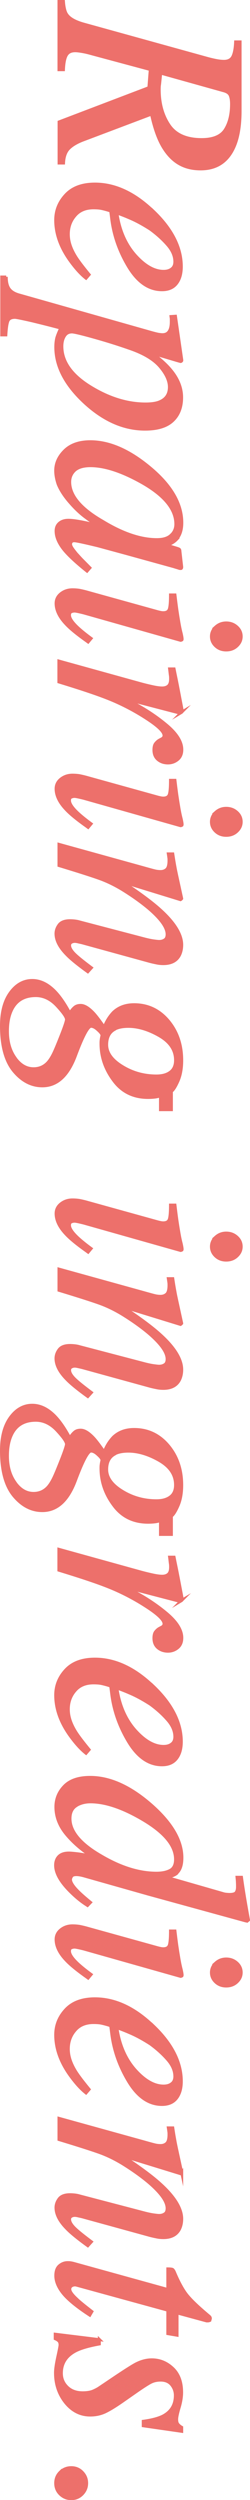 <svg data-name="レイヤー 2" xmlns="http://www.w3.org/2000/svg" viewBox="0 0 25.22 251.79"><path d="M6.4.15c.05.66.17 1.11.36 1.35.27.38.84.7 1.71.94l12.39 3.43c.25.07.53.14.87.21s.62.1.87.1c.43 0 .72-.16.88-.46.16-.31.26-.81.29-1.5h.45v6.94c0 1.33-.16 2.44-.49 3.33-.63 1.68-1.79 2.52-3.49 2.52s-2.88-.73-3.77-2.19c-.48-.79-.88-1.9-1.19-3.33l-6.86 2.59c-.67.25-1.17.55-1.49.88-.32.33-.49.82-.52 1.46h-.45v-4.14l9.06-3.45.14-1.83-5.84-1.57c-.25-.07-.48-.13-.7-.18-.45-.09-.79-.14-1.04-.14-.43 0-.72.15-.89.45s-.26.79-.29 1.46h-.45V.15h.45zm9.68 8.38c-.01.15-.02.3-.02.48 0 1.41.33 2.6.98 3.58.65.98 1.75 1.47 3.3 1.47 1.17 0 1.97-.33 2.39-1 .42-.67.63-1.53.63-2.58 0-.38-.05-.67-.14-.88s-.3-.36-.61-.45l-6.4-1.79c-.06.64-.1 1.03-.12 1.17zm-.63 12.73c1.89 1.8 2.84 3.67 2.84 5.59 0 .71-.16 1.28-.49 1.7-.33.42-.81.63-1.46.63-1.31 0-2.43-.77-3.36-2.3-.93-1.54-1.5-3.15-1.71-4.85l-.1-.78c-.37-.12-.67-.2-.9-.25-.22-.05-.5-.07-.84-.07-.8 0-1.43.26-1.87.79-.45.52-.67 1.15-.67 1.87s.23 1.41.68 2.17c.26.44.74 1.07 1.42 1.9l-.31.36c-.52-.41-1.05-1-1.6-1.76-.98-1.36-1.46-2.72-1.46-4.09 0-.97.34-1.81 1.02-2.54.68-.73 1.66-1.09 2.94-1.09 2.02 0 3.98.91 5.87 2.73zm-1.83 4.43c.97 1.09 1.93 1.64 2.88 1.64.35 0 .62-.08.83-.25.21-.16.31-.41.31-.72 0-.59-.25-1.17-.76-1.74-.5-.57-1.08-1.08-1.71-1.54-.75-.48-1.46-.87-2.14-1.15-.36-.16-.78-.32-1.24-.49.25 1.74.87 3.16 1.83 4.25zM.63 27.88c0 .55.1.96.31 1.24s.55.48 1.05.61l13.34 3.78c.33.09.57.15.72.17.15.02.26.03.34.03.3 0 .53-.11.67-.33.15-.22.22-.55.22-.98v-.26c0-.08-.02-.17-.03-.26l.45-.03.64 4.43c0 .06-.03.1-.11.13-.17-.04-.29-.08-.37-.1l-2.52-.75c.8.6 1.41 1.15 1.83 1.65.77.9 1.15 1.84 1.15 2.82s-.3 1.77-.91 2.34c-.61.57-1.53.85-2.78.85-2.14 0-4.18-.9-6.12-2.7-1.92-1.79-2.88-3.64-2.88-5.56 0-.38.04-.7.11-.96.08-.26.21-.58.39-.96l-.84-.22c-.93-.24-1.6-.4-2-.5-1.05-.24-1.64-.36-1.78-.36-.37 0-.61.12-.71.36-.1.24-.17.71-.21 1.41H.18V27.9h.45zm15.46 12.6c.67-.27 1-.77 1-1.5 0-.63-.31-1.32-.94-2.06s-1.67-1.36-3.12-1.85c-1.14-.4-2.33-.77-3.58-1.12s-1.98-.52-2.19-.52c-.35 0-.6.14-.77.43-.17.28-.25.62-.25 1.02 0 1.59 1.02 2.99 3.05 4.19 1.81 1.08 3.61 1.62 5.4 1.62.59 0 1.06-.07 1.41-.21zm1.7 13.86c-.2.21-.46.38-.79.5l-.19.07 1.03.31c.12.04.2.07.24.1.04.03.07.09.07.2l.18 1.58c0 .08-.02.13-.05.15-.03.01-.09.01-.17 0-.12-.04-.21-.07-.28-.09s-.17-.05-.29-.09l-4.89-1.35-2.76-.75c-1.4-.34-2.2-.51-2.4-.51-.13 0-.22.03-.28.1s-.09.15-.09.25c0 .08.03.17.08.27s.14.22.25.37l.19.24c.06.08.14.16.23.26s.19.21.32.35l.88.89-.29.33c-1.21-.97-2.04-1.76-2.47-2.35-.43-.59-.65-1.15-.65-1.69 0-.35.12-.61.35-.8s.53-.28.89-.28c.33 0 .8.06 1.41.18s1.13.24 1.55.36c-.27-.16-.67-.44-1.2-.83s-1.03-.86-1.53-1.43c-.59-.66-1.01-1.3-1.26-1.91-.16-.47-.25-.93-.25-1.37 0-.74.3-1.41.91-2.01.61-.6 1.47-.9 2.58-.9 1.92 0 3.91.87 5.99 2.6 2.16 1.79 3.24 3.64 3.24 5.56 0 .73-.19 1.29-.56 1.69zm-.52-.44c.31-.3.47-.67.47-1.11 0-1.5-1.14-2.9-3.42-4.19-2.01-1.13-3.74-1.7-5.19-1.7-.73 0-1.26.16-1.6.47-.33.31-.5.7-.5 1.17 0 1.37 1.11 2.7 3.33 3.97 2.02 1.23 3.84 1.84 5.46 1.84.66 0 1.14-.15 1.45-.46zm1.07 10.53s-.07.07-.12.06l-9.76-2.76c-.52-.13-.83-.19-.93-.19-.14 0-.26.03-.36.08-.11.05-.16.16-.16.34 0 .31.27.72.81 1.23.32.3.77.67 1.37 1.11l-.3.36-.19-.14c-.96-.68-1.65-1.25-2.06-1.7-.66-.7-.98-1.39-.98-2.05 0-.39.16-.72.49-.98s.72-.39 1.16-.39c.26 0 .49.02.69.05.2.04.49.1.87.21l7.03 1.95c.11.03.21.05.3.07.09.02.18.03.27.03.33 0 .53-.12.61-.36.08-.24.12-.72.12-1.43h.45c.09.75.16 1.29.21 1.62.05.33.1.66.16 1 .07.43.15.85.25 1.23.09.39.12.61.09.66zm3.43-1.29c.29-.26.64-.4 1.05-.4s.77.13 1.07.4c.29.26.44.58.44.96s-.15.69-.44.96c-.29.27-.65.4-1.07.4s-.77-.13-1.06-.4c-.29-.27-.43-.59-.43-.96s.15-.69.44-.96zm-3.46 8.6c-.05.03-.11.05-.17.05-.09 0-.16-.02-.21-.03l-5.33-1.39.63.32c1.29.66 2.46 1.42 3.52 2.3 1.06.88 1.59 1.71 1.59 2.51 0 .43-.14.76-.42.99-.28.23-.61.35-.97.35-.41 0-.75-.12-1.02-.35-.27-.23-.4-.55-.4-.96 0-.28.05-.5.16-.64s.24-.26.38-.34l.3-.16c.05-.04.1-.08.13-.13s.05-.11.05-.18c0-.36-.5-.87-1.49-1.54a22.26 22.26 0 00-3.23-1.8c-.7-.32-1.63-.68-2.79-1.07-.73-.25-1.76-.58-3.1-.99v-2.1l8.23 2.28c.47.13.9.23 1.27.31.37.08.68.12.92.12.27 0 .48-.07.63-.21.15-.14.22-.37.22-.71 0-.11 0-.25-.03-.41-.02-.16-.04-.36-.07-.59h.45l.11.55c.15.71.3 1.49.46 2.33s.25 1.29.25 1.33c0 .08-.03.14-.08.17zm.03 11.36s-.07.07-.12.06L8.46 80.4c-.52-.13-.83-.19-.93-.19-.14 0-.26.03-.36.08-.11.05-.16.16-.16.34 0 .31.27.72.81 1.23.32.3.77.67 1.37 1.11l-.3.36-.19-.14c-.96-.68-1.65-1.25-2.06-1.7-.66-.7-.98-1.39-.98-2.05 0-.39.16-.72.49-.98s.72-.39 1.16-.39c.26 0 .49.02.69.05.2.04.49.1.87.21l7.03 1.95c.11.03.21.05.3.07.09.02.18.03.27.03.33 0 .53-.12.61-.36.08-.24.12-.72.12-1.43h.45c.09.75.16 1.29.21 1.62.05.33.1.66.16 1 .07.43.15.85.25 1.23.09.39.12.61.09.66zm3.43-1.29c.29-.26.64-.4 1.05-.4s.77.13 1.07.4c.29.26.44.58.44.96s-.15.69-.44.96c-.29.27-.65.4-1.07.4s-.77-.13-1.06-.4c-.29-.27-.43-.59-.43-.96s.15-.69.44-.96zM5.95 85.04l8.45 2.34c.71.2 1.15.32 1.3.35.15.03.31.05.49.05.27 0 .47-.08.63-.23.15-.15.23-.44.23-.88 0-.11 0-.22-.02-.32-.01-.1-.03-.22-.05-.35h.45c.09.59.16 1.01.21 1.26.04.25.1.52.16.81l.53 2.43a.4.4 0 01-.12.11l-5.88-1.81c1.7 1.12 2.97 2.06 3.8 2.81 1.47 1.32 2.2 2.51 2.2 3.55 0 .4-.08.75-.23 1.05-.3.56-.84.84-1.63.84-.22 0-.45-.02-.68-.07-.24-.05-.49-.1-.77-.18L8.47 95c-.14-.04-.3-.08-.5-.12-.2-.05-.33-.07-.42-.07-.14 0-.26.03-.37.1-.11.06-.16.17-.16.31 0 .23.14.49.42.79.28.3.87.78 1.78 1.46l-.36.4c-1.01-.73-1.72-1.31-2.13-1.74-.72-.73-1.08-1.43-1.08-2.1 0-.3.1-.6.31-.88s.58-.42 1.11-.42c.15 0 .32.01.49.03.17.02.32.05.45.09l6.64 1.74c.36.09.66.15.9.18.23.03.4.05.5.05.22 0 .41-.05.57-.16.16-.1.24-.29.24-.56 0-.69-.62-1.56-1.86-2.62-.74-.62-1.62-1.25-2.64-1.88-.79-.48-1.56-.85-2.31-1.12-.75-.27-2.12-.71-4.1-1.31v-2.1zm-.75 14.5c.62.52 1.23 1.36 1.84 2.5.15-.23.3-.42.46-.56.16-.15.37-.22.64-.22.37 0 .8.26 1.29.78.27.29.63.77 1.08 1.42.22-.58.53-1.08.93-1.5.54-.51 1.23-.77 2.09-.77 1.38 0 2.52.54 3.43 1.61.91 1.08 1.37 2.41 1.37 3.99 0 .83-.13 1.53-.39 2.11s-.48.91-.65 1.01v1.85h-1.1v-1.39c-.2.05-.38.1-.55.12s-.4.04-.7.04c-1.48 0-2.64-.57-3.48-1.72-.85-1.14-1.27-2.38-1.27-3.7 0-.14 0-.26.02-.38.01-.12.04-.26.08-.44 0-.14-.13-.32-.4-.56-.26-.25-.5-.37-.71-.37-.31 0-.84 1-1.59 3.01-.76 2-1.86 2.99-3.32 2.99-1.09 0-2.05-.5-2.88-1.5-.82-1-1.24-2.52-1.24-4.54 0-1.4.3-2.52.9-3.34s1.34-1.23 2.2-1.23c.68 0 1.33.26 1.95.79zm-3.67 7.03c.52.72 1.14 1.07 1.86 1.07.55 0 1.01-.19 1.38-.56.2-.2.42-.52.64-.97.18-.37.44-1 .79-1.89s.51-1.4.51-1.54c0-.24-.32-.7-.95-1.38s-1.35-1.03-2.15-1.03c-1.21 0-2.05.52-2.5 1.57-.24.55-.36 1.22-.36 2.02 0 1.08.26 1.98.78 2.7zm10.06-2.92c-.56.29-.83.82-.83 1.57 0 .82.52 1.55 1.57 2.19 1.04.64 2.19.96 3.45.96.6 0 1.07-.13 1.42-.4.34-.26.51-.66.51-1.19 0-1.02-.54-1.84-1.63-2.47-1.08-.62-2.13-.94-3.13-.94-.57 0-1.02.09-1.35.26zm6.75 22.23s-.07.07-.12.06l-9.76-2.76c-.52-.13-.83-.19-.93-.19-.14 0-.26.03-.36.08-.11.05-.16.16-.16.34 0 .31.27.72.81 1.23.32.3.77.67 1.37 1.11l-.3.36-.19-.14c-.96-.68-1.65-1.25-2.06-1.7-.66-.7-.98-1.39-.98-2.05 0-.39.16-.72.49-.98s.72-.39 1.16-.39c.26 0 .49.02.69.05.2.04.49.1.87.21l7.03 1.95c.11.03.21.05.3.07.09.02.18.03.27.03.33 0 .53-.12.61-.36.08-.24.12-.72.12-1.43h.45c.09.75.16 1.29.21 1.62.05.33.1.66.16 1 .07.43.15.85.25 1.23.09.39.12.61.09.66zm3.43-1.29c.29-.26.64-.4 1.05-.4s.77.13 1.07.4c.29.26.44.58.44.96s-.15.69-.44.96c-.29.27-.65.4-1.07.4s-.77-.13-1.06-.4c-.29-.27-.43-.59-.43-.96s.15-.69.44-.96zm-15.82 3.23l8.45 2.34c.71.2 1.15.32 1.3.35.15.03.31.05.49.05.27 0 .47-.08.63-.23.15-.15.23-.44.23-.88 0-.11 0-.22-.02-.32-.01-.1-.03-.22-.05-.35h.45c.09.59.16 1.01.21 1.26.04.25.1.52.16.81l.53 2.43a.4.4 0 01-.12.11l-5.88-1.81c1.7 1.12 2.97 2.06 3.8 2.81 1.47 1.32 2.2 2.51 2.2 3.55 0 .4-.08.75-.23 1.05-.3.56-.84.84-1.63.84-.22 0-.45-.02-.68-.07-.24-.05-.49-.1-.77-.18l-6.55-1.8c-.14-.04-.3-.08-.5-.12-.2-.05-.33-.07-.42-.07-.14 0-.26.03-.37.1-.11.06-.16.17-.16.31 0 .23.14.49.42.79.28.3.87.78 1.78 1.46l-.36.4c-1.01-.73-1.72-1.31-2.13-1.74-.72-.73-1.08-1.43-1.08-2.1 0-.3.1-.6.31-.88s.58-.42 1.11-.42c.15 0 .32.01.49.03.17.02.32.05.45.09l6.64 1.74c.36.09.66.15.9.18.23.03.4.05.5.05.22 0 .41-.05.57-.16.16-.1.24-.29.24-.56 0-.69-.62-1.56-1.86-2.62-.74-.62-1.62-1.25-2.64-1.88-.79-.48-1.56-.85-2.31-1.12-.75-.27-2.12-.71-4.1-1.31v-2.1zm-.75 14.5c.62.52 1.23 1.36 1.84 2.5.15-.23.3-.42.46-.56.16-.15.37-.22.64-.22.37 0 .8.26 1.29.78.27.29.63.77 1.08 1.42.22-.58.53-1.08.93-1.5.54-.51 1.23-.77 2.09-.77 1.38 0 2.52.54 3.43 1.61.91 1.08 1.37 2.41 1.37 3.99 0 .83-.13 1.53-.39 2.11s-.48.91-.65 1.01v1.85h-1.1v-1.39c-.2.05-.38.1-.55.12s-.4.04-.7.04c-1.48 0-2.64-.57-3.48-1.72-.85-1.14-1.27-2.38-1.27-3.7 0-.14 0-.26.02-.38.01-.12.04-.26.08-.44 0-.14-.13-.32-.4-.56-.26-.25-.5-.37-.71-.37-.31 0-.84 1-1.59 3.01-.76 2-1.86 2.99-3.32 2.99-1.09 0-2.05-.5-2.88-1.5-.82-1-1.24-2.52-1.24-4.54 0-1.4.3-2.52.9-3.34s1.34-1.23 2.2-1.23c.68 0 1.33.26 1.95.79zm-3.67 7.02c.52.72 1.14 1.07 1.86 1.07.55 0 1.01-.19 1.38-.56.2-.2.42-.52.64-.97.18-.37.44-1 .79-1.89s.51-1.4.51-1.54c0-.24-.32-.7-.95-1.38s-1.35-1.03-2.15-1.03c-1.21 0-2.05.52-2.5 1.57-.24.55-.36 1.22-.36 2.02 0 1.08.26 1.98.78 2.7zm10.06-2.91c-.56.29-.83.82-.83 1.57 0 .82.52 1.55 1.57 2.19 1.04.64 2.19.96 3.45.96.6 0 1.07-.13 1.42-.4.34-.26.51-.66.51-1.19 0-1.02-.54-1.84-1.63-2.47-1.08-.62-2.13-.94-3.13-.94-.57 0-1.02.09-1.35.26zm6.72 14.77c-.05.03-.11.05-.17.05-.09 0-.16-.02-.21-.03l-5.33-1.39.63.32c1.29.66 2.46 1.42 3.52 2.3 1.06.88 1.59 1.71 1.59 2.51 0 .43-.14.76-.42.99-.28.23-.61.35-.97.35-.41 0-.75-.12-1.02-.35-.27-.23-.4-.55-.4-.96 0-.28.05-.5.16-.64s.24-.26.38-.34l.3-.16c.05-.04.1-.08.13-.13s.05-.11.05-.18c0-.36-.5-.87-1.49-1.54a22.26 22.26 0 00-3.23-1.8c-.7-.32-1.63-.68-2.79-1.07-.73-.25-1.76-.58-3.1-.99v-2.1l8.23 2.28c.47.13.9.23 1.27.31.37.08.68.12.92.12.27 0 .48-.07.63-.21.15-.14.22-.37.22-.71 0-.11 0-.25-.03-.41-.02-.16-.04-.36-.07-.59h.45l.11.55c.15.71.3 1.49.46 2.33s.25 1.29.25 1.33c0 .08-.03.14-.08.17zm-2.86 8.62c1.89 1.8 2.84 3.67 2.84 5.59 0 .71-.16 1.28-.49 1.7-.33.42-.81.63-1.46.63-1.31 0-2.43-.77-3.36-2.3-.93-1.54-1.5-3.15-1.71-4.85l-.1-.78c-.37-.12-.67-.2-.9-.25-.22-.05-.5-.07-.84-.07-.8 0-1.43.26-1.87.79-.45.52-.67 1.15-.67 1.87s.23 1.41.68 2.17c.26.44.74 1.07 1.42 1.9l-.31.36c-.52-.41-1.05-1-1.6-1.76-.98-1.36-1.46-2.72-1.46-4.09 0-.97.34-1.81 1.02-2.54.68-.73 1.66-1.09 2.94-1.09 2.02 0 3.98.91 5.87 2.73zm-1.83 4.43c.97 1.09 1.93 1.64 2.88 1.64.35 0 .62-.08.83-.25.21-.16.31-.41.31-.72 0-.59-.25-1.17-.76-1.74-.5-.57-1.08-1.08-1.71-1.54-.75-.48-1.46-.87-2.14-1.15-.36-.16-.78-.32-1.24-.49.25 1.74.87 3.16 1.83 4.25zm4.21 14.42c-.2.17-.54.31-1.02.41l5.6 1.61c.15.05.29.08.42.09s.23.02.32.02c.36 0 .58-.07.67-.2.09-.13.14-.32.14-.57 0-.16 0-.3-.01-.43 0-.13-.02-.31-.04-.53h.45c.14 1.03.37 2.47.71 4.3l-.14.12-.15-.03-9.83-2.7-6.5-1.84c-.15-.04-.28-.07-.41-.09-.12-.02-.24-.03-.34-.03-.25 0-.41.06-.48.18s-.11.23-.11.32c0 .27.23.65.7 1.13.28.29.72.68 1.32 1.17l-.3.31-.29-.19c-.5-.34-1.02-.78-1.54-1.31-.92-.94-1.39-1.79-1.39-2.55 0-.25.05-.47.16-.67.22-.38.61-.56 1.18-.56.19 0 .5.03.92.08.42.05.88.14 1.38.25-1.06-.69-1.92-1.45-2.6-2.28-.67-.83-1.01-1.73-1.01-2.7 0-.79.28-1.49.85-2.08s1.43-.89 2.61-.89c1.98 0 4.02.92 6.12 2.75 2.08 1.82 3.13 3.6 3.13 5.34 0 .72-.17 1.24-.52 1.54zm-10.15-6.81c-.41.26-.62.69-.62 1.3 0 1.3 1.05 2.56 3.14 3.76 1.97 1.16 3.83 1.74 5.58 1.74.56 0 1.02-.09 1.38-.28.36-.18.55-.56.55-1.11 0-1.4-1.12-2.74-3.36-4.05-2-1.17-3.74-1.75-5.22-1.75-.56 0-1.04.13-1.45.38zm10.66 17.13s-.07.07-.12.06l-9.76-2.76c-.52-.13-.83-.19-.93-.19-.14 0-.26.03-.36.08-.11.05-.16.16-.16.34 0 .31.27.72.81 1.23.32.3.77.67 1.37 1.11l-.3.36-.19-.14c-.96-.68-1.65-1.25-2.06-1.7-.66-.7-.98-1.39-.98-2.05 0-.39.16-.72.49-.98s.72-.39 1.16-.39c.26 0 .49.02.69.05.2.04.49.1.87.21l7.03 1.95c.11.03.21.05.3.07.09.02.18.03.27.03.33 0 .53-.12.61-.36.08-.24.12-.72.12-1.43h.45c.09.75.16 1.29.21 1.62.05.33.1.66.16 1 .07.43.15.85.25 1.23.09.39.12.61.09.66zm3.43-1.29c.29-.26.64-.4 1.05-.4s.77.13 1.07.4c.29.26.44.58.44.96s-.15.69-.44.96c-.29.27-.65.4-1.07.4s-.77-.13-1.06-.4c-.29-.27-.43-.59-.43-.96s.15-.69.44-.96zm-6.32 6.33c1.89 1.8 2.84 3.67 2.84 5.59 0 .71-.16 1.28-.49 1.7-.33.42-.81.63-1.46.63-1.31 0-2.43-.77-3.36-2.3-.93-1.54-1.5-3.15-1.71-4.85l-.1-.78c-.37-.12-.67-.2-.9-.25-.22-.05-.5-.07-.84-.07-.8 0-1.43.26-1.87.79-.45.52-.67 1.15-.67 1.87s.23 1.41.68 2.17c.26.44.74 1.07 1.42 1.9l-.31.36c-.52-.41-1.05-1-1.6-1.76-.98-1.36-1.46-2.72-1.46-4.09 0-.97.34-1.81 1.02-2.54.68-.73 1.66-1.09 2.94-1.09 2.02 0 3.98.91 5.87 2.73zm-1.83 4.43c.97 1.09 1.93 1.64 2.88 1.64.35 0 .62-.08.83-.25.21-.16.31-.41.31-.72 0-.59-.25-1.17-.76-1.74-.5-.57-1.08-1.08-1.71-1.54-.75-.48-1.46-.87-2.14-1.15-.36-.16-.78-.32-1.24-.49.25 1.74.87 3.16 1.83 4.25zm-7.67 4.89l8.45 2.34c.71.2 1.15.32 1.3.35.15.03.31.05.49.05.27 0 .47-.08.63-.23.15-.15.23-.44.23-.88 0-.11 0-.22-.02-.32-.01-.1-.03-.22-.05-.35h.45c.09.59.16 1.01.21 1.26.04.25.1.52.16.81l.53 2.43a.4.4 0 01-.12.11l-5.88-1.81c1.7 1.12 2.97 2.06 3.8 2.81 1.47 1.32 2.2 2.51 2.2 3.55 0 .4-.08.75-.23 1.05-.3.56-.84.84-1.63.84-.22 0-.45-.02-.68-.07-.24-.05-.49-.1-.77-.18l-6.55-1.8c-.14-.04-.3-.08-.5-.12-.2-.05-.33-.07-.42-.07-.14 0-.26.03-.37.1-.11.06-.16.17-.16.31 0 .23.14.49.42.79.28.3.87.78 1.78 1.46l-.36.4c-1.01-.73-1.72-1.31-2.13-1.74-.72-.73-1.08-1.43-1.08-2.1 0-.3.1-.6.31-.88s.58-.42 1.11-.42c.15 0 .32.01.49.03.17.02.32.05.45.09l6.64 1.74c.36.09.66.15.9.18.23.03.4.05.5.05.22 0 .41-.05.57-.16.16-.1.24-.29.24-.56 0-.69-.62-1.56-1.86-2.62-.74-.62-1.62-1.25-2.64-1.88-.79-.48-1.56-.85-2.31-1.12-.75-.27-2.12-.71-4.1-1.31v-2.1zM7.1 227.9c.1 0 .19.03.29.05l9.54 2.64v-2.08c.25 0 .4.02.47.05.06.04.13.13.19.27.39.93.77 1.64 1.14 2.15.37.51 1.07 1.2 2.11 2.08l.26.22s.07.06.09.1c.02.04.03.08.03.13-.02.09-.04.15-.05.19-.06.03-.12.04-.17.05h-.16l-2.98-.81v2.25l-.93-.16v-2.36l-9.19-2.52a.638.638 0 00-.47.04c-.15.07-.23.2-.23.37 0 .24.24.57.71 1 .25.25.76.66 1.52 1.25l-.21.36-.29-.19c-1.18-.79-1.99-1.48-2.45-2.07s-.69-1.17-.69-1.71c0-.47.12-.8.37-1.01.25-.21.52-.31.83-.31.07 0 .16 0 .25.01zm2.92 7.72v.45c-1.1.2-1.91.44-2.42.71-.94.5-1.41 1.25-1.41 2.24 0 .56.2 1.02.59 1.4.39.38.91.57 1.56.57.4 0 .73-.05.98-.14.25-.1.49-.22.7-.36l1.68-1.13c1.02-.68 1.7-1.11 2.05-1.29.52-.26 1.04-.4 1.56-.4.79 0 1.49.28 2.1.85.61.57.91 1.38.91 2.43 0 .45-.08.96-.25 1.53-.17.57-.25.97-.25 1.18 0 .23.04.4.14.51.09.11.21.21.37.3v.4l-3.88-.56v-.45c.88-.12 1.55-.3 2-.53.83-.44 1.24-1.13 1.24-2.08 0-.4-.13-.76-.38-1.07-.25-.31-.62-.47-1.1-.47-.37 0-.7.07-.98.21-.28.14-.78.46-1.5.96l-1.39.97c-.72.5-1.31.86-1.76 1.07-.46.21-.95.31-1.48.31-.98 0-1.81-.42-2.49-1.26-.67-.84-1.01-1.84-1.01-2.99 0-.37.08-.91.23-1.6.15-.69.23-1.09.23-1.2 0-.18-.04-.32-.12-.4-.08-.09-.21-.17-.37-.24v-.45l4.47.55zm-3.94 13.36c.31-.3.68-.45 1.11-.45s.8.15 1.1.46c.3.31.45.67.45 1.1s-.15.79-.45 1.1c-.3.31-.67.46-1.1.46s-.8-.15-1.11-.45-.46-.67-.46-1.11.15-.81.46-1.11z" fill="#ed706b" stroke="#ed706b" stroke-miterlimit="10" stroke-width=".3" data-name="レイヤー"/></svg>
